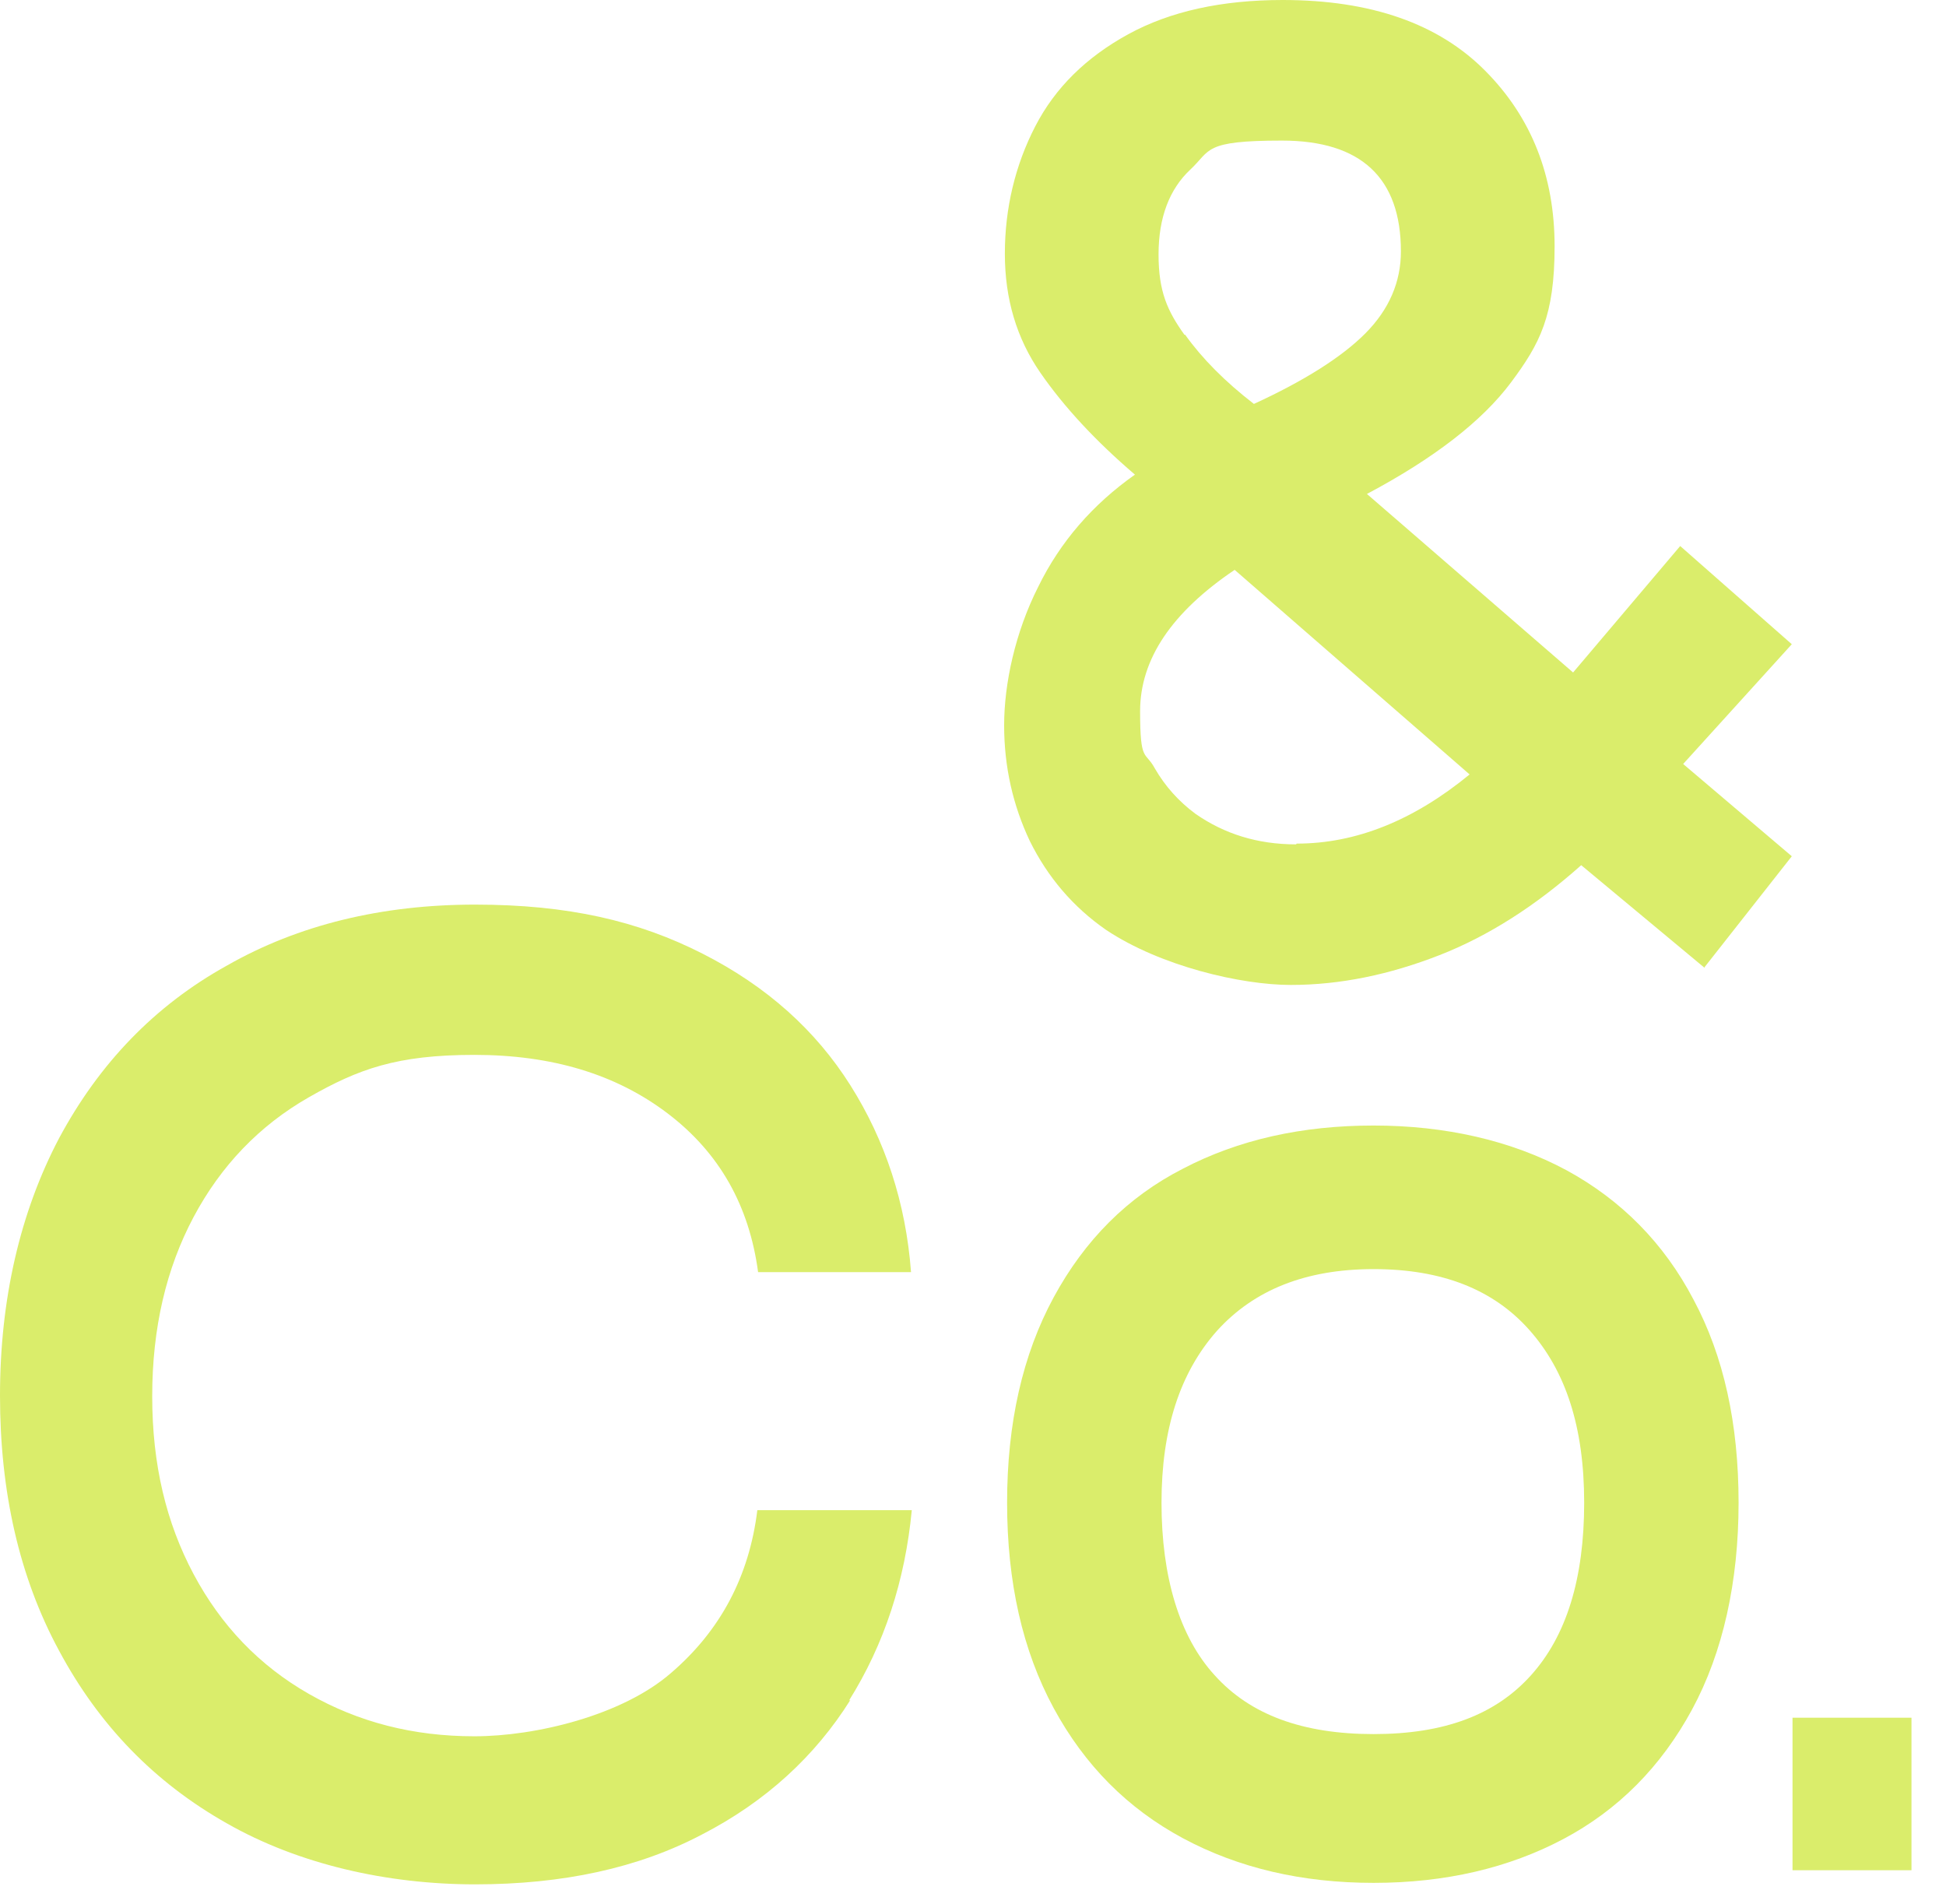 <?xml version="1.0" encoding="utf-8"?>
<svg xmlns="http://www.w3.org/2000/svg" fill="none" height="100%" overflow="visible" preserveAspectRatio="none" style="display: block;" viewBox="0 0 46 45" width="100%">
<g id="Group">
<path d="M40.294 22.878L37.377 20.451C36.311 21.401 35.194 22.122 34.023 22.579C32.853 23.036 31.683 23.282 30.513 23.282C29.343 23.282 27.439 22.842 26.146 21.981C25.36 21.436 24.767 20.732 24.347 19.888C23.946 19.044 23.736 18.13 23.736 17.145C23.736 16.16 23.998 14.947 24.54 13.874C25.064 12.802 25.832 11.922 26.828 11.219C25.902 10.428 25.151 9.619 24.592 8.81C24.033 8.001 23.753 7.069 23.753 5.996C23.753 4.924 23.998 3.904 24.47 2.989C24.941 2.075 25.675 1.354 26.67 0.809C27.666 0.264 28.889 0 30.321 0C32.417 0 34.006 0.563 35.106 1.671C36.207 2.778 36.748 4.168 36.748 5.821C36.748 7.473 36.399 8.124 35.718 9.039C35.036 9.953 33.901 10.832 32.312 11.676L37.185 15.896L39.717 12.907L42.355 15.228L39.787 18.059L42.355 20.24L40.294 22.86V22.878ZM30.652 19.941C32.05 19.941 33.412 19.396 34.739 18.306L29.185 13.47C27.701 14.472 26.95 15.58 26.95 16.811C26.95 18.042 27.072 17.743 27.299 18.165C27.544 18.587 27.858 18.939 28.26 19.238C28.941 19.712 29.727 19.959 30.635 19.959L30.652 19.941ZM28.015 7.913C28.417 8.476 28.958 9.021 29.64 9.548C30.827 9.003 31.718 8.441 32.277 7.878C32.836 7.315 33.115 6.665 33.115 5.944C33.115 4.203 32.172 3.323 30.303 3.323C28.434 3.323 28.627 3.552 28.137 4.009C27.648 4.466 27.386 5.135 27.386 6.014C27.386 6.893 27.596 7.35 27.998 7.913H28.015Z" fill="#DAED6B" id="Vector"/>
<path d="M20.103 40.181C19.265 41.517 18.095 42.59 16.593 43.364C15.091 44.155 13.309 44.542 11.23 44.542C9.152 44.542 7.056 44.067 5.362 43.1C3.65 42.133 2.34 40.779 1.397 39.02C0.454 37.279 0 35.257 0 32.989C0 30.72 0.472 28.663 1.397 26.904C2.34 25.146 3.65 23.774 5.362 22.825C7.056 21.858 9.03 21.383 11.23 21.383C13.431 21.383 15.091 21.77 16.61 22.544C18.13 23.317 19.282 24.355 20.103 25.656C20.924 26.957 21.413 28.434 21.535 30.07H17.92C17.71 28.505 17.012 27.256 15.789 26.324C14.566 25.392 13.047 24.935 11.213 24.935C9.379 24.935 8.471 25.269 7.301 25.937C6.13 26.606 5.222 27.555 4.576 28.768C3.93 29.982 3.598 31.389 3.598 33.006C3.598 34.624 3.93 35.996 4.576 37.209C5.222 38.422 6.13 39.372 7.301 40.04C8.471 40.708 9.763 41.042 11.213 41.042C12.663 41.042 14.706 40.55 15.859 39.548C17.029 38.545 17.71 37.262 17.902 35.697H21.553C21.396 37.35 20.907 38.862 20.068 40.199L20.103 40.181Z" fill="#DAED6B" id="Vector_2"/>
<path d="M39.997 40.41C39.263 41.764 38.25 42.783 36.958 43.469C35.665 44.155 34.163 44.507 32.469 44.507C30.775 44.507 29.273 44.155 27.963 43.452C26.653 42.748 25.64 41.728 24.906 40.374C24.173 39.02 23.806 37.403 23.806 35.521C23.806 33.639 24.173 32.022 24.906 30.668C25.64 29.314 26.653 28.294 27.963 27.625C29.273 26.94 30.775 26.605 32.469 26.605C34.163 26.605 35.718 26.957 37.028 27.661C38.32 28.364 39.333 29.384 40.032 30.72C40.748 32.057 41.097 33.657 41.097 35.521C41.097 37.385 40.73 39.056 39.997 40.41ZM36.154 31.441C35.298 30.474 34.076 29.999 32.469 29.999C30.862 29.999 29.64 30.492 28.766 31.459C27.893 32.444 27.456 33.78 27.456 35.521C27.456 37.262 27.875 38.686 28.714 39.601C29.552 40.533 30.792 40.99 32.469 40.99C34.146 40.99 35.351 40.533 36.189 39.601C37.028 38.669 37.447 37.315 37.447 35.521C37.447 33.727 37.01 32.408 36.154 31.441Z" fill="#DAED6B" id="Vector_3"/>
<path d="M42.372 40.603H45.184V44.208H42.372V40.603Z" fill="#DAED6B" id="Vector_4"/>
</g>
</svg>